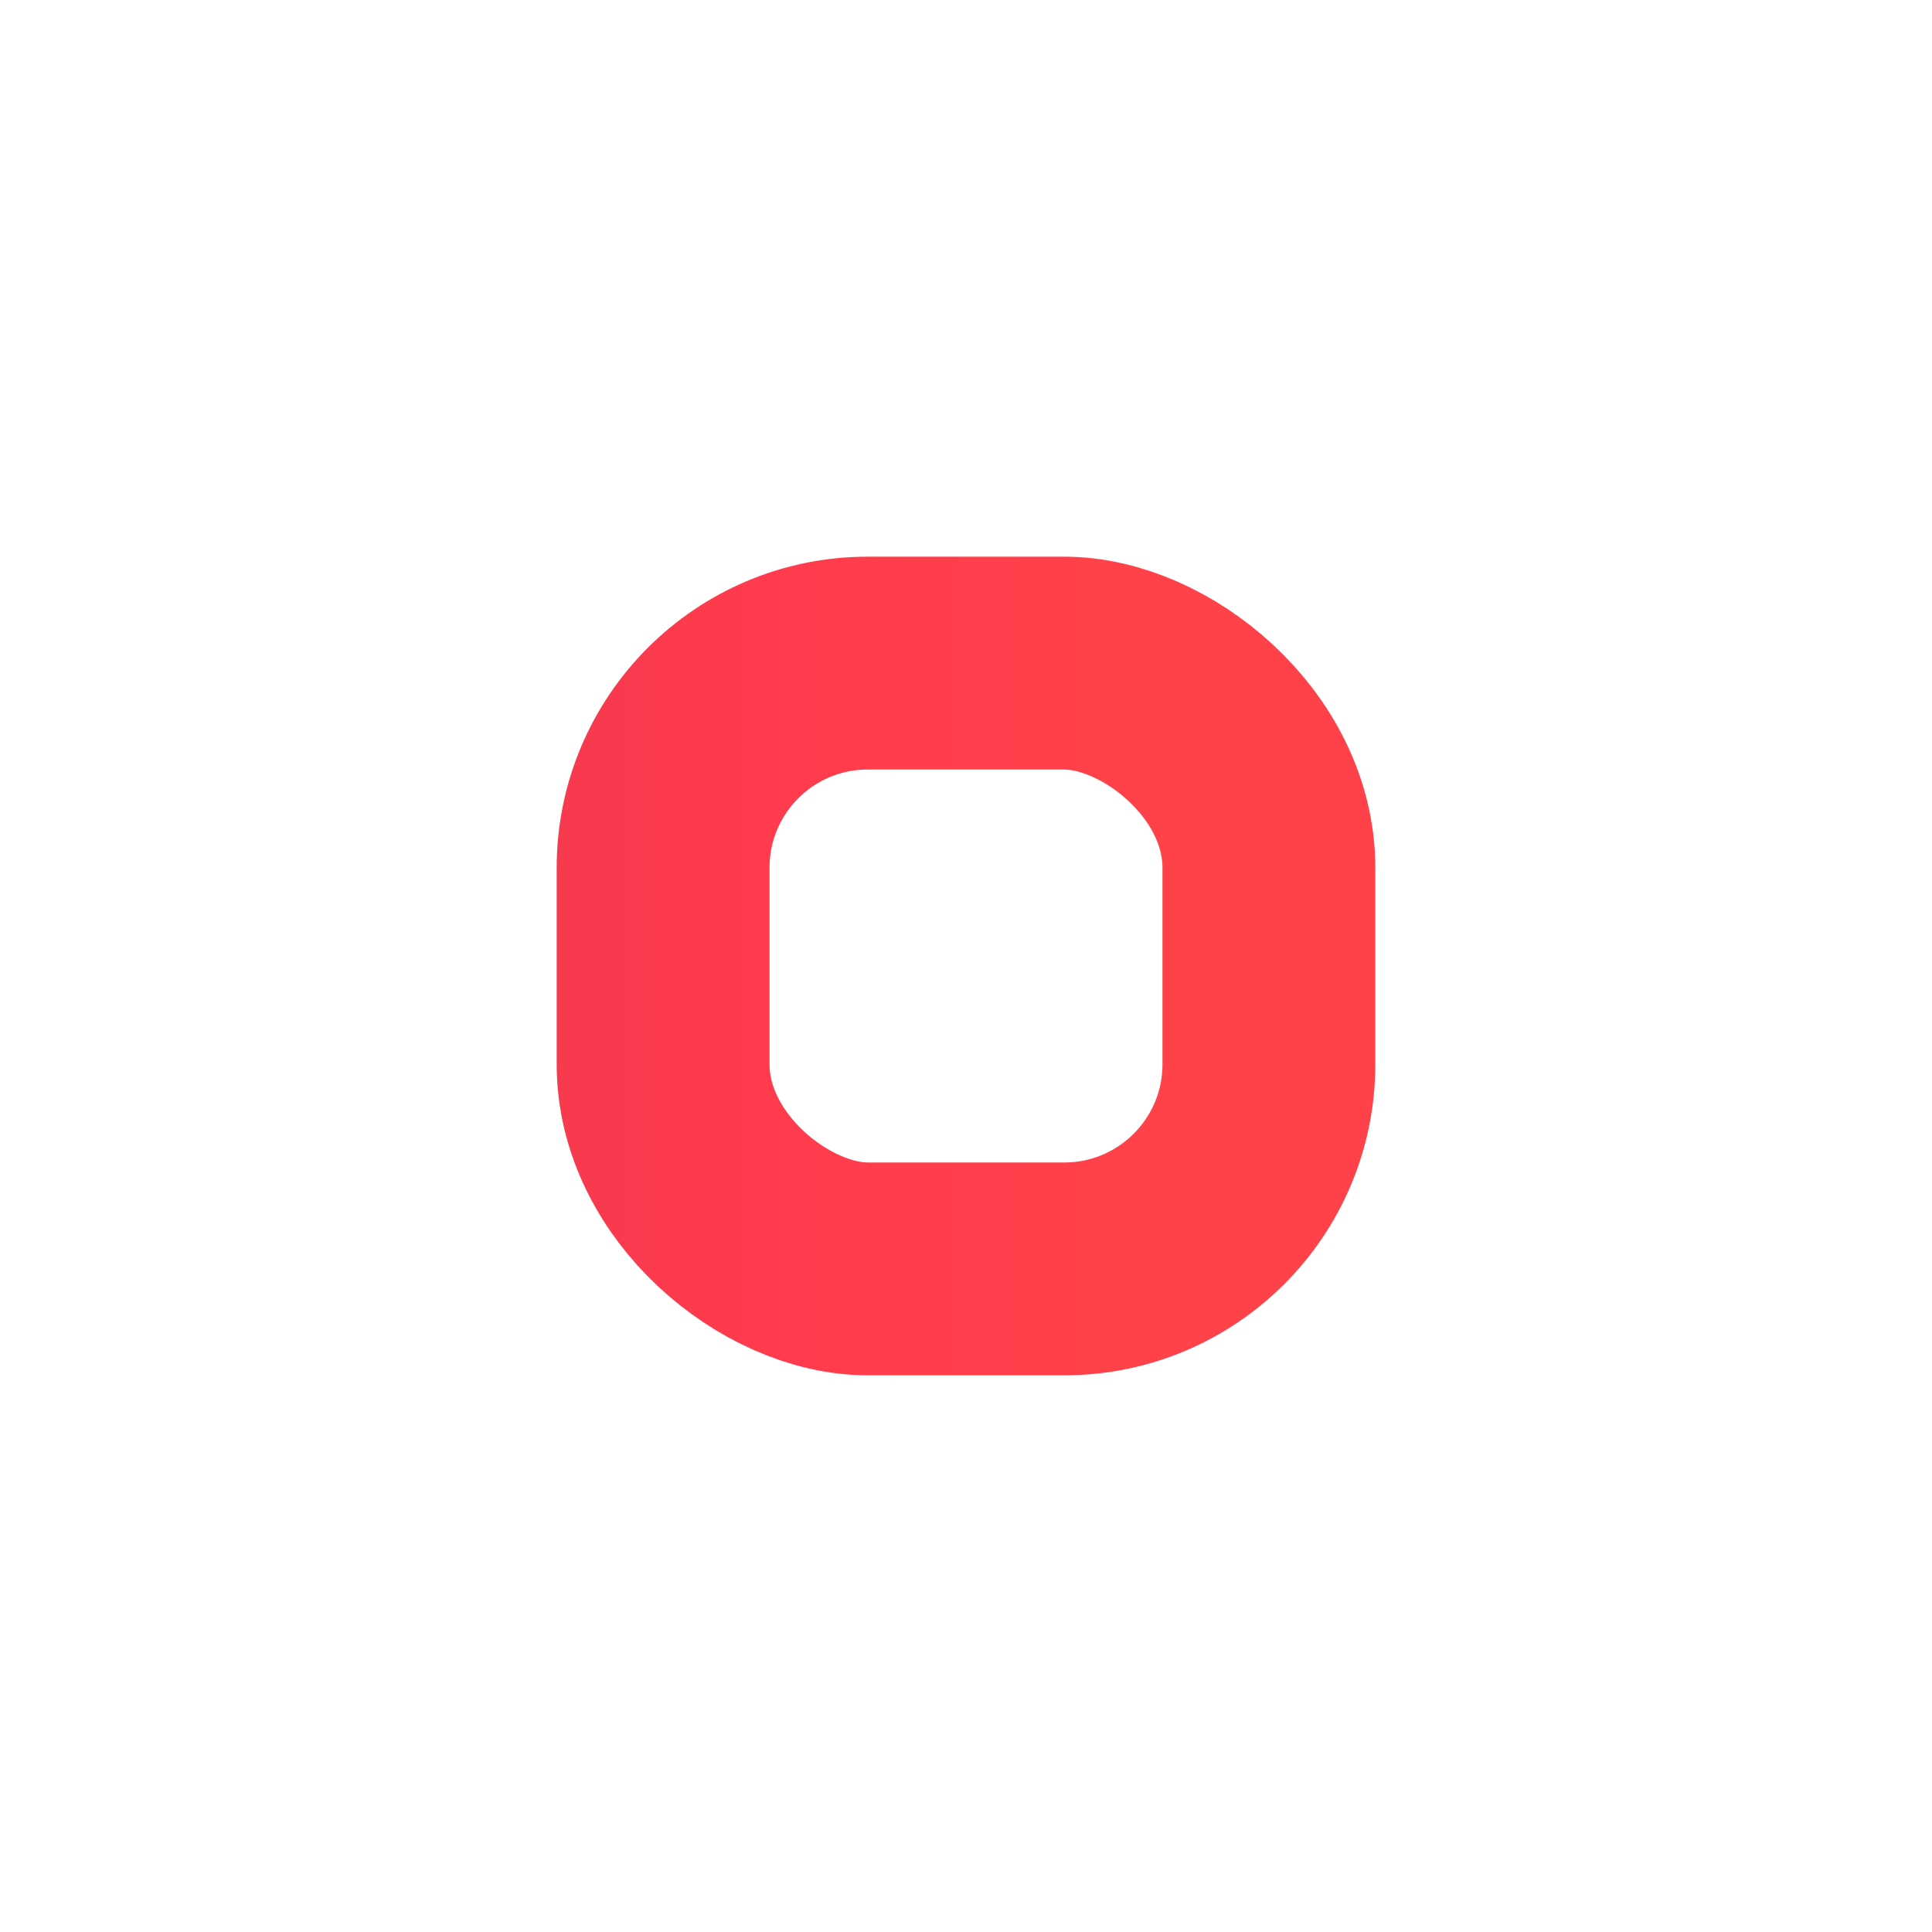 <?xml version="1.0" encoding="UTF-8"?> <svg xmlns="http://www.w3.org/2000/svg" width="118" height="118" viewBox="0 0 118 118" fill="none"><g filter="url(#filter0_f_37_4101)"><rect x="-6.5" y="-6.5" width="37" height="37" rx="12.5" transform="matrix(2.15081e-08 -1 -1 -2.22089e-08 71 71)" stroke="url(#paint0_linear_37_4101)" stroke-width="13"></rect></g><defs><filter id="filter0_f_37_4101" x="0" y="0" width="118" height="118" filterUnits="userSpaceOnUse" color-interpolation-filters="sRGB"><feFlood flood-opacity="0" result="BackgroundImageFix"></feFlood><feBlend mode="normal" in="SourceGraphic" in2="BackgroundImageFix" result="shape"></feBlend><feGaussianBlur stdDeviation="17" result="effect1_foregroundBlur_37_4101"></feGaussianBlur></filter><linearGradient id="paint0_linear_37_4101" x1="25" y1="0" x2="25" y2="50" gradientUnits="userSpaceOnUse"><stop stop-color="#FF424A"></stop><stop offset="0.5" stop-color="#FF3B4D"></stop><stop offset="1" stop-color="#ED384F"></stop></linearGradient></defs></svg> 